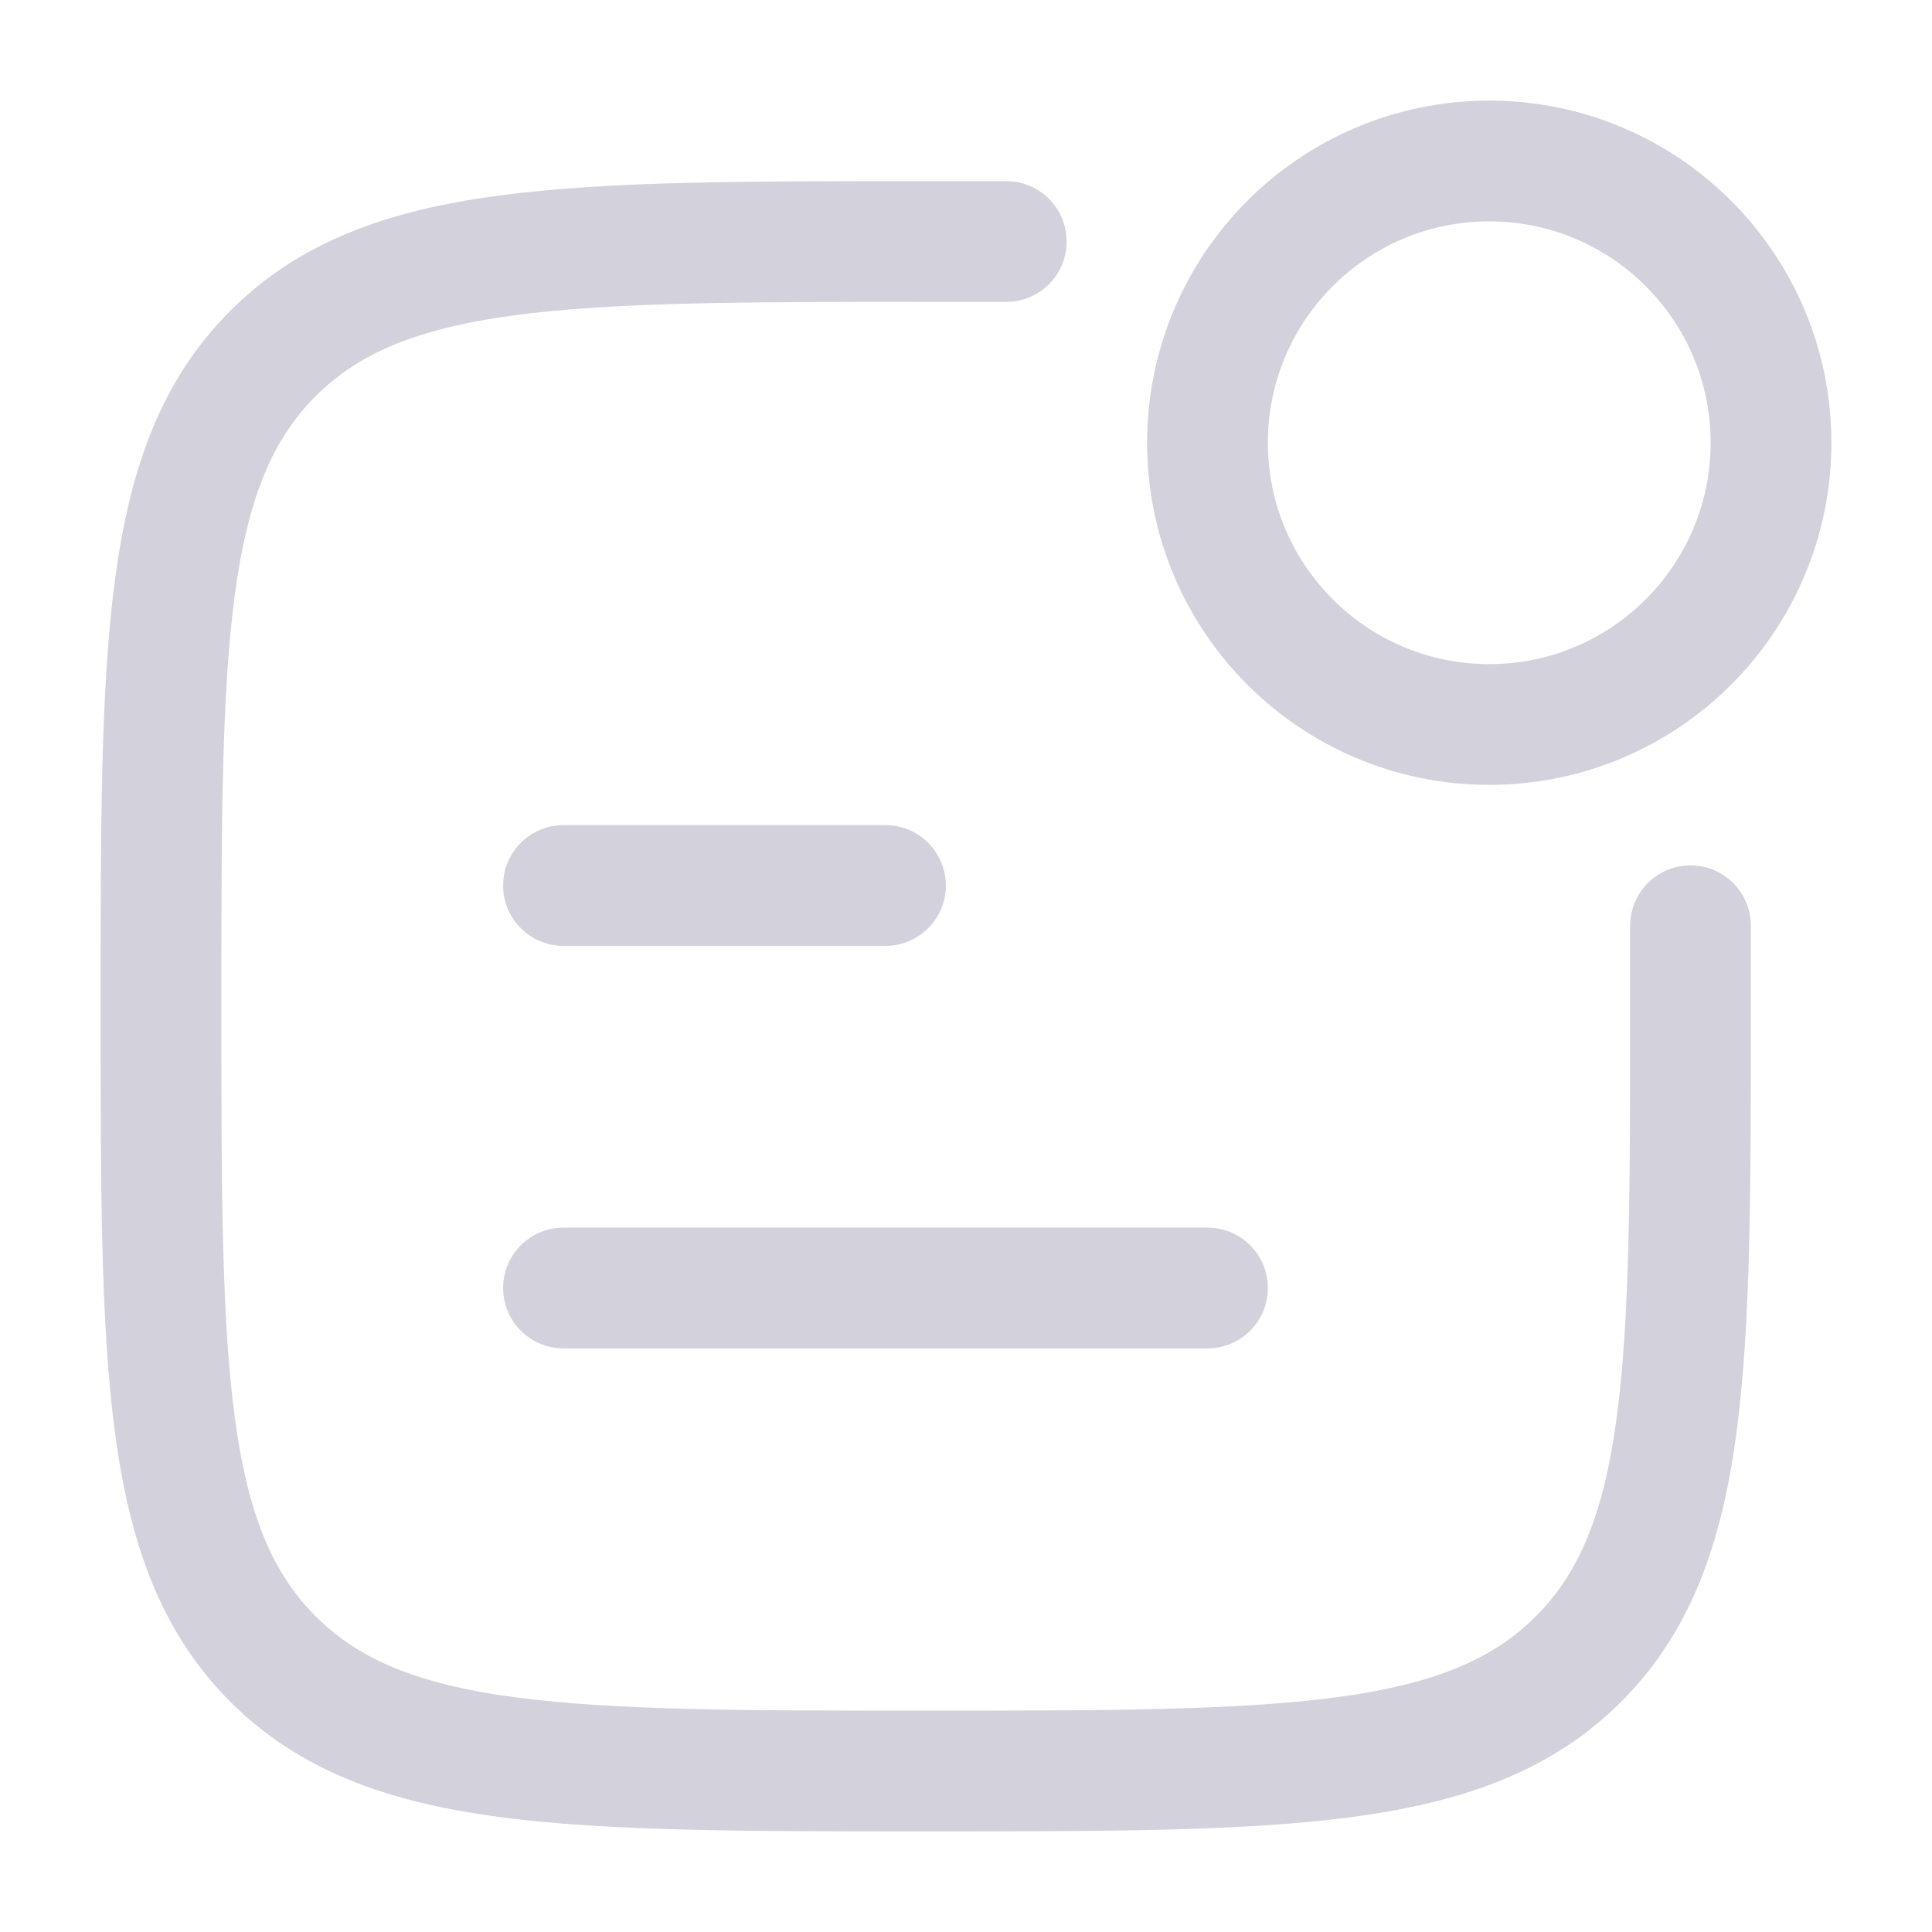 <svg width="24" height="24" viewBox="0 0 24 24" fill="none" xmlns="http://www.w3.org/2000/svg">
<g clip-path="url(#clip0_2177_5907)">
<path d="M12.5 3H11.5C7.022 3 4.782 3 3.391 4.391C2 5.782 2 8.022 2 12.5C2 16.978 2 19.218 3.391 20.609C4.782 22 7.022 22 11.5 22C15.978 22 18.218 22 19.609 20.609C21 19.218 21 16.978 21 12.5V11.5" stroke="#D3D1DC" stroke-width="1.5" stroke-linecap="round"/>
<path d="M22 5.5C22 7.433 20.433 9 18.5 9C16.567 9 15 7.433 15 5.5C15 3.567 16.567 2 18.5 2C20.433 2 22 3.567 22 5.5Z" stroke="#D3D1DC" stroke-width="1.5"/>
<path d="M7 11H11" stroke="#D3D1DC" stroke-width="1.5" stroke-linecap="round" stroke-linejoin="round"/>
<path d="M7 16H15" stroke="#D3D1DC" stroke-width="1.5" stroke-linecap="round" stroke-linejoin="round"/>
</g>
<defs>
<clipPath id="clip0_2177_5907">
<rect width="24" height="24" fill="white"/>
</clipPath>
</defs>
</svg>
